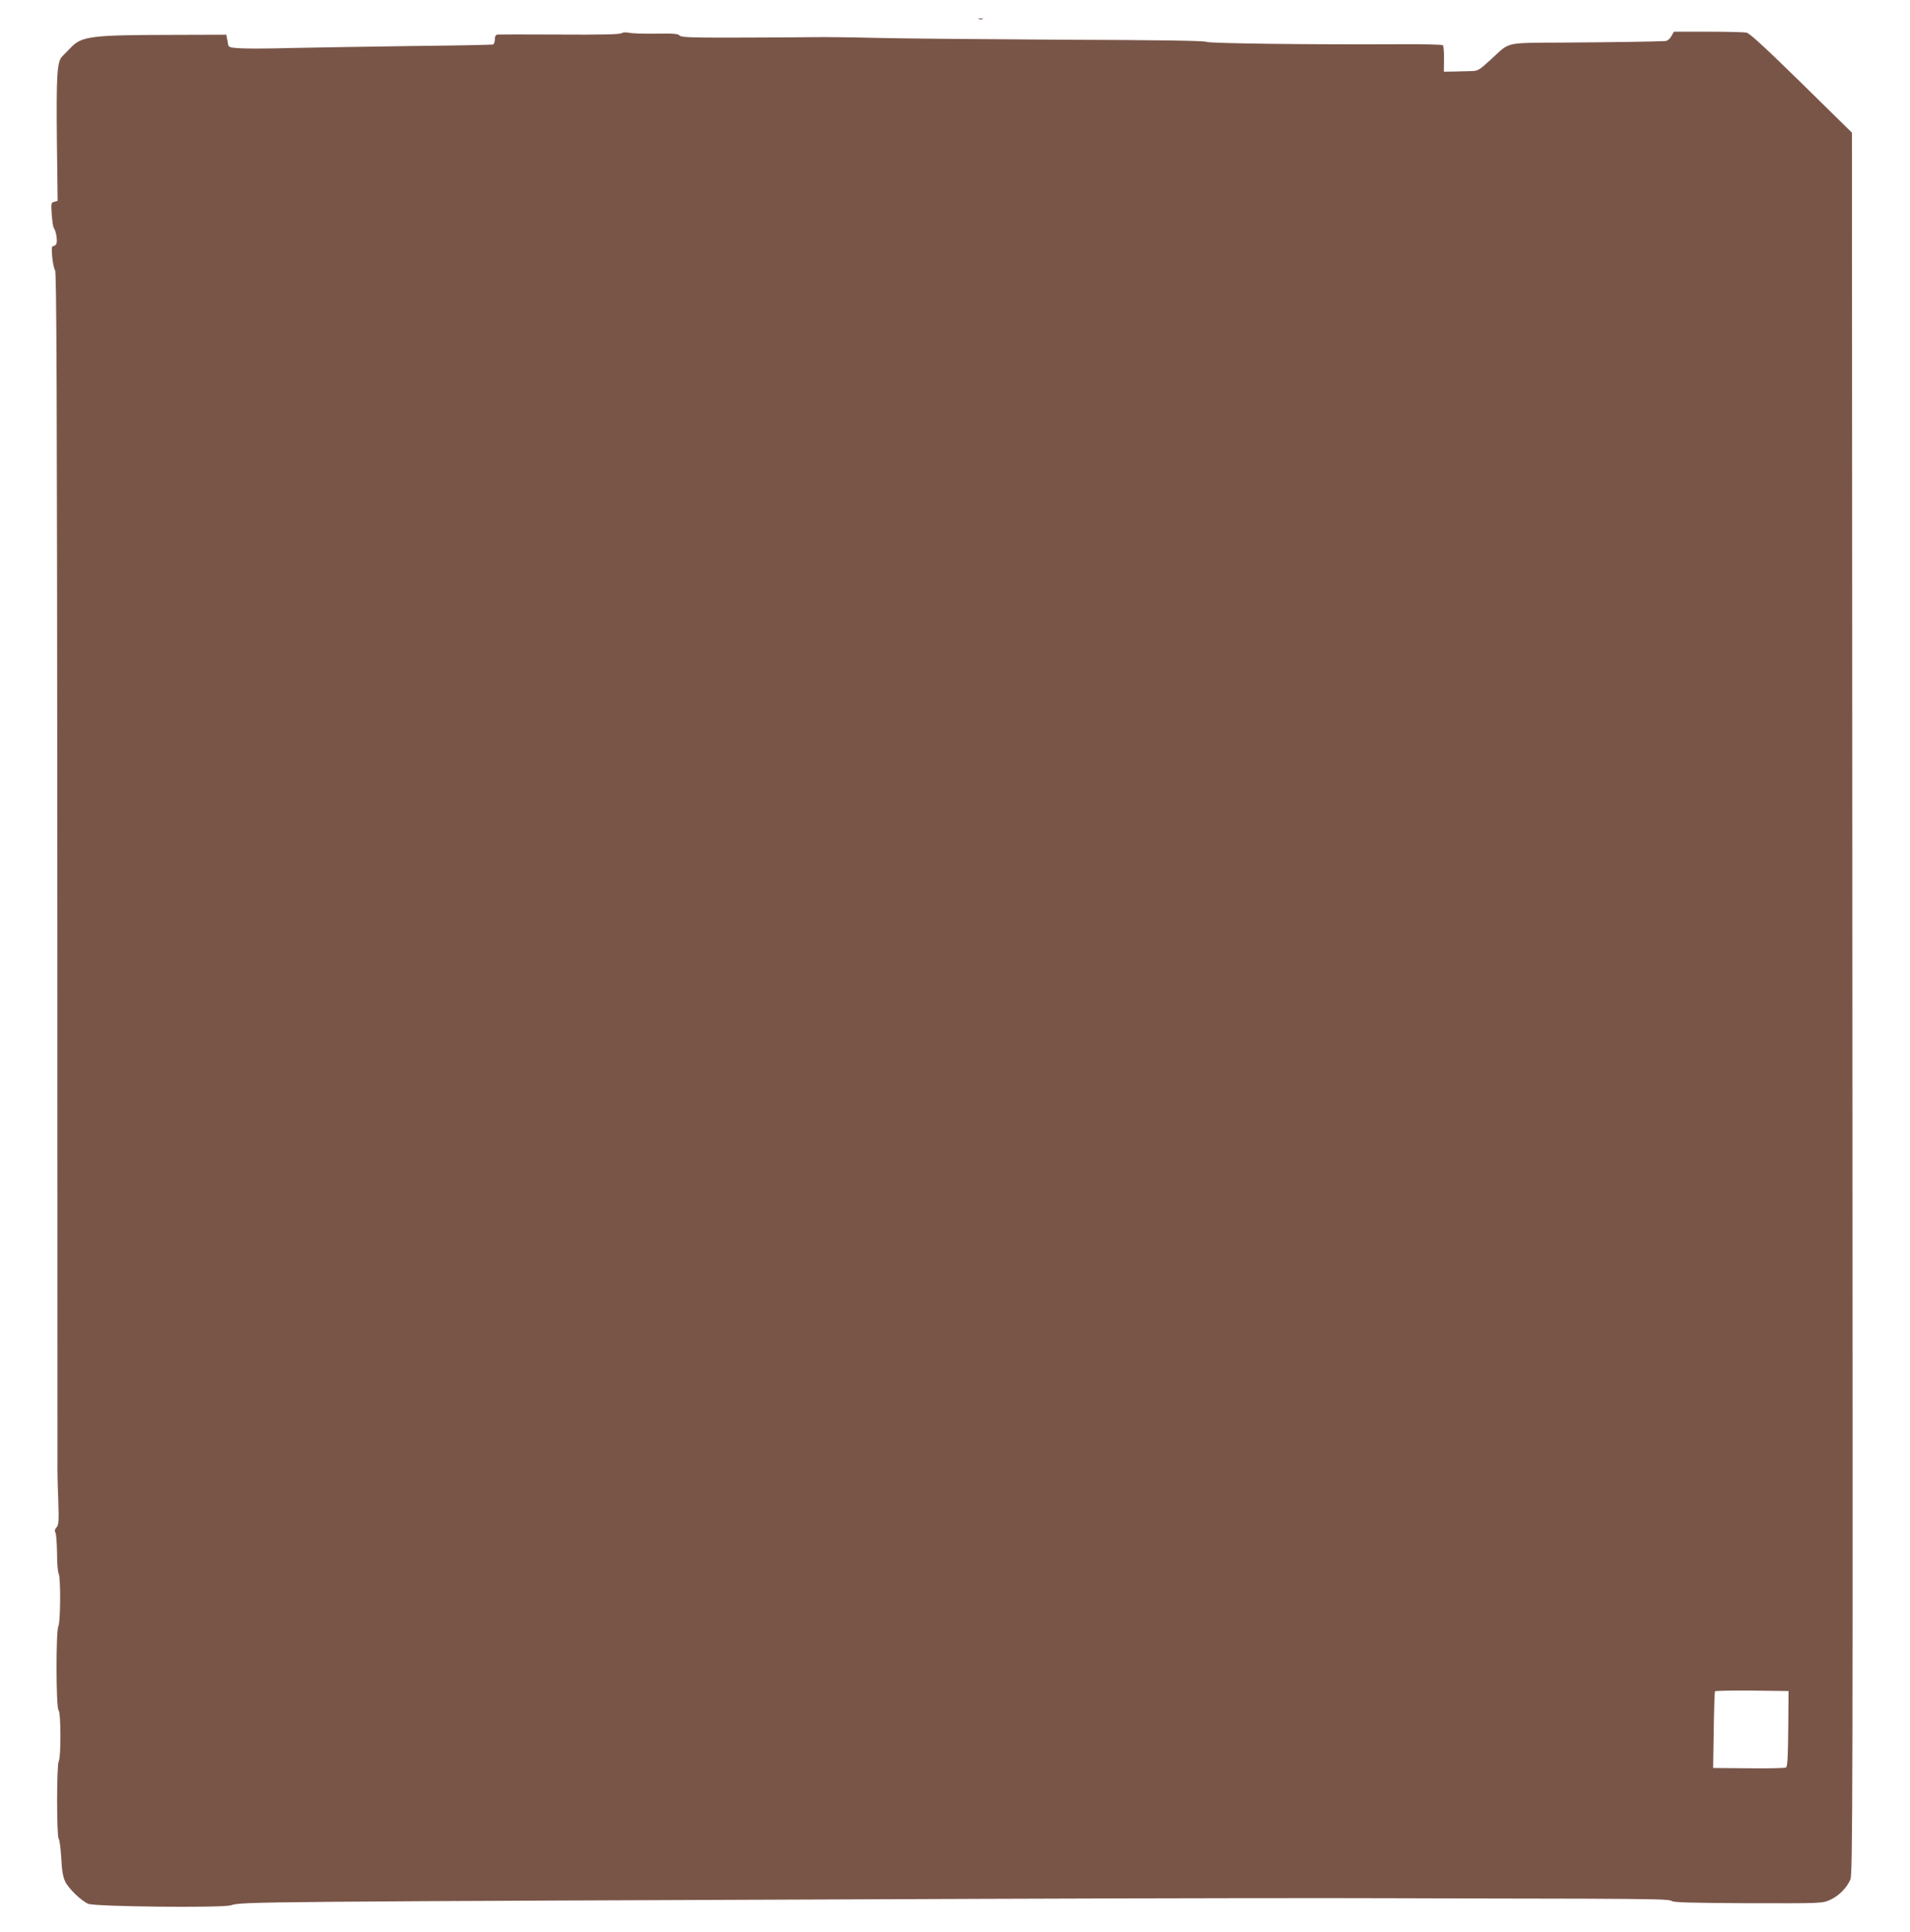 <?xml version="1.0" standalone="no"?>
<!DOCTYPE svg PUBLIC "-//W3C//DTD SVG 20010904//EN"
 "http://www.w3.org/TR/2001/REC-SVG-20010904/DTD/svg10.dtd">
<svg version="1.0" xmlns="http://www.w3.org/2000/svg"
 width="1266pt" height="1280pt" viewBox="0 0 1266 1280"
 preserveAspectRatio="xMidYMid meet">
<g transform="translate(0,1280) scale(0.1,-0.1)"
fill="#795548" stroke="none">
<path d="M6488 12673 c6 -2 18 -2 25 0 6 3 1 5 -13 5 -14 0 -19 -2 -12 -5z"/>
<path d="M4120 12580 c-10 -8 -141 -11 -410 -9 -217 1 -403 1 -412 0 -13 -2
-18 -11 -18 -32 0 -16 -6 -32 -12 -34 -7 -2 -251 -7 -543 -10 -291 -4 -647
-10 -790 -13 -143 -4 -296 -5 -340 -2 -70 4 -80 7 -83 25 -1 11 -5 30 -8 43
l-4 22 -348 -1 c-550 -1 -611 -8 -684 -86 -18 -19 -43 -44 -55 -56 -35 -35
-40 -122 -36 -555 l5 -403 -22 -6 c-22 -6 -22 -10 -17 -85 3 -43 9 -84 15 -91
13 -17 24 -81 16 -101 -3 -9 -12 -16 -20 -16 -11 0 -13 -14 -8 -72 4 -40 12
-80 19 -88 10 -12 13 -799 15 -3930 1 -2153 1 -3944 1 -3980 -1 -36 1 -141 5
-233 5 -148 3 -171 -11 -187 -12 -13 -14 -24 -7 -37 5 -10 9 -71 10 -135 0
-65 5 -126 11 -136 14 -26 12 -321 -2 -347 -17 -30 -16 -543 1 -557 16 -13 17
-310 1 -339 -14 -28 -14 -495 0 -513 6 -7 13 -64 17 -127 4 -83 11 -125 26
-156 22 -47 107 -129 153 -148 46 -19 882 -28 944 -10 84 24 45 24 5006 43
1095 4 2305 6 2690 4 385 -1 957 -3 1270 -3 456 -2 573 -4 585 -15 13 -10 116
-13 506 -15 486 -1 491 -1 542 21 58 25 114 81 137 137 15 35 16 553 13 5806
l-3 5768 -335 329 c-238 233 -343 330 -364 334 -16 3 -130 6 -255 6 l-226 0
-17 -30 c-10 -18 -26 -31 -40 -32 -48 -3 -325 -8 -668 -10 -406 -3 -357 8
-488 -112 -78 -71 -85 -76 -130 -77 -26 -1 -77 -2 -115 -3 l-67 -1 1 83 c1 46
-3 87 -7 92 -5 5 -128 8 -274 7 -611 -3 -1274 5 -1295 16 -14 7 -300 12 -965
14 -520 3 -1071 8 -1225 12 -154 4 -338 6 -410 5 -71 -1 -299 -3 -505 -3 -315
-1 -377 2 -386 14 -8 11 -39 14 -155 12 -79 -1 -160 1 -179 6 -22 4 -41 3 -50
-3z m7733 -11234 c-2 -190 -5 -251 -15 -258 -7 -4 -119 -7 -248 -5 l-235 2 4
250 c2 138 6 253 8 258 2 4 113 6 246 5 l242 -3 -2 -249z"/>
</g>
</svg>
